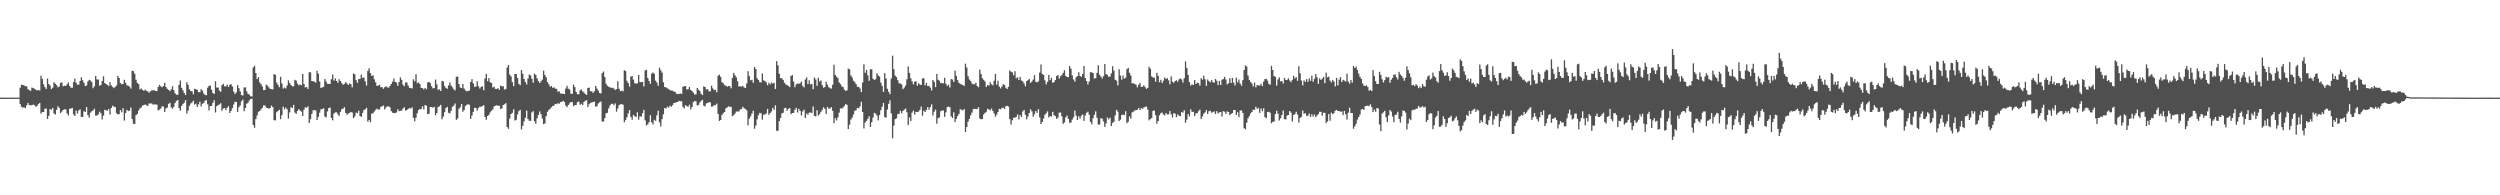 <svg xmlns="http://www.w3.org/2000/svg" width="1920" height="150"><path fill="#4f4f4f" d="M0 74.963h1v1H0zM1 74.968h1v1H1zM2 74.975h1v1H2zM3 74.991h1v1H3zM4 74.993h1v1H4zM5 74.993h1v1H5zM6 75h1v1H6zM7 74.991h1v1H7zM8 74.982h1v1H8zM9 74.966h1v1H9zM10 74.963h1v1H10zM11 74.95h1v1H11zM12 74.94h1v1H12zM13 74.954h1v1H13zM14 74.961h1v1H14zM15 67.403h1v12.545H15zM16 65.096h1v16.928H16zM17 65.163h1v17.514H17zM18 65.646h1v16.848H18zM19 66.273h1v16.835H19zM20 66.27h1v14.71H20zM21 68.438h1v10.634H21zM22 69.207h1v11.556H22zM23 69.83h1v10.968H23zM24 67.232h1v13.637H24zM25 67.685h1v12.639H25zM26 68.143h1v12.68H26zM27 68.889h1v13.09H27zM28 69.493h1v11.84H28zM29 69.058h1v10.909H29zM30 69.527h1v9.512H30zM31 58.173h1v29.048H31zM32 60.564h1v25.564H32zM33 64.707h1v21.312H33zM34 66.893h1v16.667H34zM35 68.285h1v15.04H35zM36 60.262h1v31.094H36zM37 64.49h1v24.505H37zM38 65.758h1v18.004H38zM39 68.427h1v15.896H39zM40 67.312h1v15.594H40zM41 63.132h1v24.051H41zM42 64.368h1v23.55H42zM43 65.401h1v18.913H43zM44 67.072h1v14.594H44zM45 66.396h1v16.409H45zM46 63.634h1v23.129H46zM47 63.265h1v22.428H47zM48 66.293h1v18.155H48zM49 65.81h1v18.169H49zM50 65.971h1v18.009H50zM51 64.831h1v22.213H51zM52 63.32h1v25.306H52zM53 66.007h1v17.565H53zM54 67.328h1v16.004H54zM55 67.429h1v15.486H55zM56 63.002h1v24.859H56zM57 60.352h1v28.721H57zM58 63.531h1v21.357H58zM59 65.076h1v22.168H59zM60 64.973h1v19.924H60zM61 62.139h1v21.831H61zM62 59.381h1v30.38H62zM63 61.583h1v28.343H63zM64 63.551h1v21.84H64zM65 66.058h1v19.931H65zM66 65.623h1v16.615H66zM67 62.579h1v25.8H67zM68 61.354h1v28.954H68zM69 61.913h1v24.598H69zM70 63.071h1v22.426H70zM71 67.712h1v17.052H71zM72 66.289h1v17.253H72zM73 58.385h1v30.437H73zM74 61.002h1v27.75H74zM75 61.109h1v26.821H75zM76 65.84h1v19.938H76zM77 65.305h1v21.666H77zM78 62.135h1v29.602H78zM79 58.575h1v30.247H79zM80 63.803h1v20.52H80zM81 64.52h1v20.206H81zM82 65.277h1v19.718H82zM83 66.145h1v17.645H83zM84 63.098h1v24.939H84zM85 65.568h1v17.372H85zM86 66.65h1v14.488H86zM87 67.669h1v14.257H87zM88 66.666h1v15.573H88zM89 65.685h1v21.318H89zM90 58.319h1v29.558H90zM91 59.859h1v27.771H91zM92 63.78h1v20.794H92zM93 64.703h1v21.568H93zM94 64.439h1v18.654H94zM95 61.221h1v31.403H95zM96 63.519h1v23.291H96zM97 65.469h1v18.858H97zM98 65.794h1v19.579H98zM99 66.486h1v18.432H99zM100 68.069h1v14.507H100zM101 54.279h1v37.237H101zM102 54.673h1v40.357H102zM103 56.655h1v38.659H103zM104 61.235h1v27.173H104zM105 63.769h1v23.797H105zM106 64.687h1v20.231H106zM107 68.69h1v14.543H107zM108 67.902h1v14.619H108zM109 69.061h1v11.971H109zM110 69.749h1v11.009H110zM111 68.795h1v11.433H111zM112 69.798h1v10.996H112zM113 70.155h1v11.229H113zM114 71.221h1v8.297H114zM115 70.168h1v9.288H115zM116 69.473h1v10.032H116zM117 69.39h1v10.911H117zM118 69.344h1v10.861H118zM119 69.884h1v10.33H119zM120 70.001h1v10.332H120zM121 66.815h1v18.032H121zM122 65.236h1v18.917H122zM123 66.291h1v17.137H123zM124 66.98h1v14.656H124zM125 66.058h1v15.823H125zM126 63.586h1v22.461H126zM127 66.808h1v16.5H127zM128 68.175h1v14.404H128zM129 69.01h1v10.776H129zM130 69.981h1v8.849H130zM131 68.619h1v13.914H131zM132 66.179h1v17.306H132zM133 69.205h1v12.845H133zM134 71.667h1v7.491H134zM135 72.643h1v4.937H135zM136 72.851h1v3.932H136zM137 65.202h1v17.842H137zM138 61.773h1v23.218H138zM139 67.438h1v13.957H139zM140 69.315h1v10.613H140zM141 71.432h1v7.402H141zM142 73.006h1v3.921H142zM143 63.119h1v24.113H143zM144 65.128h1v19.801H144zM145 68.555h1v12.719H145zM146 69.866h1v9.57H146zM147 70.079h1v8.659H147zM148 72.393h1v4.971H148zM149 68.266h1v12.081H149zM150 68.507h1v11.103H150zM151 69.058h1v13.076H151zM152 70.752h1v9.428H152zM153 70.834h1v7.279H153zM154 68.525h1v13.236H154zM155 69.509h1v10.215H155zM156 71.757h1v7.221H156zM157 72.917h1v4.45H157zM158 73.148h1v3.742H158zM159 67.351h1v12.758H159zM160 65.971h1v18.867H160zM161 65.657h1v15.841H161zM162 68.825h1v12.479H162zM163 71.425h1v7.581H163zM164 72.162h1v4.807H164zM165 62.45h1v23.916H165zM166 67.291h1v14.253H166zM167 67.177h1v13.635H167zM168 69.509h1v10.71H168zM169 70.452h1v8.853H169zM170 65.378h1v19.696H170zM171 64.311h1v19.046H171zM172 66.323h1v16.635H172zM173 66.376h1v18.263H173zM174 64.975h1v17.768H174zM175 66.751h1v14.772H175zM176 65.14h1v21.63H176zM177 64.668h1v20.472H177zM178 66.403h1v16.617H178zM179 70.287h1v10.007H179zM180 72.233h1v5.924H180zM181 70.889h1v7.51H181zM182 65.327h1v20.632H182zM183 67.754h1v14.571H183zM184 70.18h1v10.712H184zM185 73.004h1v4.77H185zM186 73.35h1v3.122H186zM187 67.165h1v18.274H187zM188 67.117h1v15.843H188zM189 70.203h1v9.487H189zM190 72.155h1v6.681H190zM191 72.679h1v4.459H191zM192 73.913h1v2.124H192zM193 74.066h1v1.753H193zM194 51.89h1v44.095H194zM195 50.555h1v47.61H195zM196 56.133h1v35.374H196zM197 60.789h1v27.876H197zM198 59.164h1v26.674H198zM199 63.268h1v21.975H199zM200 64.648h1v19.322H200zM201 66.383h1v16.457H201zM202 69.223h1v11.701H202zM203 69.09h1v11.886H203zM204 64.977h1v17.677H204zM205 65.854h1v17.091H205zM206 67.131h1v16.425H206zM207 68.216h1v14.651H207zM208 68.454h1v12.63H208zM209 68.635h1v13.584H209zM210 56.815h1v35.493H210zM211 57.532h1v34.921H211zM212 63.359h1v22.85H212zM213 65.115h1v20.144H213zM214 66.989h1v17.269H214zM215 58.965h1v32.57H215zM216 64.053h1v24.36H216zM217 68.033h1v13.866H217zM218 67.248h1v16.759H218zM219 67.95h1v14.694H219zM220 65.666h1v18.32H220zM221 61.764h1v29.297H221zM222 63.796h1v22.486H222zM223 65.346h1v16.992H223zM224 66.296h1v16.688H224zM225 66.286h1v14.305H225zM226 61.272h1v25.225H226zM227 61.903h1v25.502H227zM228 64.206h1v21.046H228zM229 65.552h1v18.222H229zM230 64.906h1v19.963H230zM231 65.474h1v20.293H231zM232 56.77h1v32.383H232zM233 64.497h1v19.762H233zM234 67.193h1v15.154H234zM235 66.82h1v15.953H235zM236 68.31h1v13.41H236zM237 55.463h1v39H237zM238 55.561h1v36.038H238zM239 62.322h1v25.187H239zM240 62.322h1v22.479H240zM241 62.801h1v21.68H241zM242 63.421h1v21.485H242zM243 54.327h1v37.837H243zM244 56.573h1v33.172H244zM245 62.608h1v23.955H245zM246 67.616h1v16.345H246zM247 67.056h1v16.722H247zM248 66.657h1v16.493H248zM249 60.633h1v28.89H249zM250 62.567h1v27.54H250zM251 64.291h1v21.325H251zM252 64.435h1v18.576H252zM253 64.474h1v18.086H253zM254 60.8h1v29.792H254zM255 57.255h1v35.143H255zM256 61.915h1v25.315H256zM257 60.159h1v26.152H257zM258 62.169h1v24.102H258zM259 63.556h1v24.271H259zM260 60.885h1v28.173H260zM261 62.206h1v23.685H261zM262 63.869h1v19.956H262zM263 65.126h1v18.309H263zM264 64.41h1v17.938H264zM265 62.965h1v23.738H265zM266 64.105h1v24.06H266zM267 65.211h1v21.98H267zM268 63.977h1v22.689H268zM269 64.595h1v21.428H269zM270 67.065h1v19.382H270zM271 56.422h1v34.28H271zM272 57.104h1v32.348H272zM273 61.466h1v25.029H273zM274 63.606h1v23.358H274zM275 60.752h1v24.239H275zM276 60.532h1v28.654H276zM277 57.314h1v32.426H277zM278 59.846h1v26.862H278zM279 59.496h1v25.022H279zM280 62.476h1v21.506H280zM281 65.666h1v17.173H281zM282 54.513h1v38.853H282zM283 52.441h1v39.645H283zM284 56.136h1v37.736H284zM285 58.312h1v28.949H285zM286 57.747h1v29.313H286zM287 60.917h1v24.754H287zM288 63.219h1v21.085H288zM289 65.971h1v17.446H289zM290 65.666h1v18.524H290zM291 65.137h1v18.908H291zM292 67.026h1v15.024H292zM293 66.9h1v14.71H293zM294 68.204h1v12.843H294zM295 66.982h1v17.139H295zM296 66.275h1v16.271H296zM297 67.145h1v14.495H297zM298 67.273h1v14.484H298zM299 66.069h1v16.338H299zM300 64.46h1v20.918H300zM301 62.684h1v23.866H301zM302 60.242h1v26.761H302zM303 62.94h1v23.813H303zM304 63.389h1v22.969H304zM305 65.822h1v18.073H305zM306 63.016h1v22.369H306zM307 59.42h1v25.635H307zM308 61.292h1v23.683H308zM309 65.002h1v18.327H309zM310 66.225h1v16.189H310zM311 63.309h1v21.691H311zM312 63.329h1v21.188H312zM313 65.765h1v17.963H313zM314 67.445h1v15.473H314zM315 67.664h1v15.754H315zM316 67.946h1v14.482H316zM317 60.894h1v29.561H317zM318 62.439h1v30.769H318zM319 56.976h1v33.486H319zM320 63.89h1v23.058H320zM321 63.334h1v21.174H321zM322 64.609h1v19.128H322zM323 67.525h1v16.253H323zM324 67.685h1v13.989H324zM325 68.637h1v15.434H325zM326 67.516h1v13.111H326zM327 68.534h1v12.671H327zM328 63.341h1v24.303H328zM329 62.89h1v24.385H329zM330 63.844h1v18.322H330zM331 66.202h1v15.953H331zM332 67.877h1v14.887H332zM333 67.655h1v14.344H333zM334 61.132h1v27.386H334zM335 64.744h1v22.09H335zM336 69.054h1v13.138H336zM337 68.513h1v13.175H337zM338 69.898h1v10.65H338zM339 62.139h1v29.499H339zM340 62.551h1v26.974H340zM341 66.167h1v19.984H341zM342 67.463h1v15.578H342zM343 68.223h1v13.845H343zM344 65.636h1v20.971H344zM345 63.265h1v23.893H345zM346 65.707h1v19.398H346zM347 67.065h1v14.935H347zM348 68.626h1v12.502H348zM349 69.424h1v10.082H349zM350 58.992h1v33.063H350zM351 58.802h1v32.154H351zM352 64.52h1v19.029H352zM353 67.156h1v15.228H353zM354 67.623h1v12.323H354zM355 64.467h1v21.392H355zM356 68.04h1v16.441H356zM357 69.363h1v12.007H357zM358 70.155h1v10.343H358zM359 69.91h1v10.103H359zM360 69.459h1v11.023H360zM361 62.986h1v28.361H361zM362 60.777h1v27.977H362zM363 63.986h1v21.918H363zM364 66.781h1v16.068H364zM365 66.428h1v16.477H365zM366 62.421h1v22.614H366zM367 66.261h1v16.647H367zM368 68.003h1v13.866H368zM369 66.698h1v15.308H369zM370 66.323h1v15.136H370zM371 69.248h1v11.49H371zM372 60.269h1v29.483H372zM373 56.735h1v35.239H373zM374 62.338h1v26.75H374zM375 59.962h1v28.281H375zM376 63.178h1v23.152H376zM377 63.732h1v21.291H377zM378 67.152h1v16.933H378zM379 66.602h1v15.102H379zM380 68.232h1v13.035H380zM381 68.362h1v12.467H381zM382 67.708h1v13.529H382zM383 68.976h1v12.245H383zM384 65.696h1v17.961H384zM385 66.376h1v16.899H385zM386 66.216h1v14.424H386zM387 68.845h1v11.279H387zM388 68.42h1v10.774H388zM389 51.81h1v45.702H389zM390 49.88h1v49.025H390zM391 57.243h1v33.809H391zM392 58.688h1v28.888H392zM393 63.128h1v23.552H393zM394 66.151h1v17.798H394zM395 56.744h1v35.802H395zM396 56.889h1v35.122H396zM397 59.94h1v27.915H397zM398 64.384h1v21.005H398zM399 65.419h1v18.915H399zM400 53.84h1v45.583H400zM401 56.696h1v39.952H401zM402 60.661h1v32.591H402zM403 63.025h1v27.45H403zM404 64.886h1v20.064H404zM405 60.287h1v31.14H405zM406 57.253h1v35.509H406zM407 57.848h1v34.983H407zM408 60.466h1v25.825H408zM409 63.556h1v21.843H409zM410 56.543h1v36.596H410zM411 57.55h1v37.487H411zM412 60.168h1v30.71H412zM413 62.267h1v25.99H413zM414 63.721h1v21.904H414zM415 62.455h1v25.136H415zM416 61.16h1v29.828H416zM417 54.213h1v41.124H417zM418 57.486h1v37.313H418zM419 59.349h1v29.842H419zM420 63.094h1v22.822H420zM421 64.659h1v19.792H421zM422 66.618h1v16.867H422zM423 66.021h1v16.388H423zM424 67.417h1v14.06H424zM425 67.115h1v13.905H425zM426 68.04h1v11.749H426zM427 68.266h1v11.762H427zM428 70.434h1v8.753H428zM429 70.052h1v9.675H429zM430 71.782h1v6.633H430zM431 71.896h1v6.287H431zM432 72.006h1v5.413H432zM433 72.226h1v6.088H433zM434 67.969h1v13.127H434zM435 65.913h1v16.379H435zM436 68.166h1v12.433H436zM437 68.777h1v10.538H437zM438 72.031h1v6.315H438zM439 72.052h1v6.411H439zM440 64.991h1v16.603H440zM441 66.911h1v13.726H441zM442 70.672h1v9.968H442zM443 72.356h1v6.125H443zM444 72.414h1v5.635H444zM445 69.386h1v11.025H445zM446 68.768h1v10.897H446zM447 70.203h1v10.455H447zM448 71.006h1v7.338H448zM449 72.169h1v5.246H449zM450 72.963h1v4.012H450zM451 67.591h1v14.628H451zM452 67.202h1v12.882H452zM453 70.143h1v8.956H453zM454 70.026h1v8.624H454zM455 71.347h1v7.024H455zM456 70.047h1v7.986H456zM457 65.927h1v15.937H457zM458 68.063h1v13.614H458zM459 69.498h1v9.975H459zM460 71.423h1v7.093H460zM461 71.791h1v6.191H461zM462 56.145h1v37.18H462zM463 54.939h1v38.466H463zM464 59.104h1v31.749H464zM465 64.256h1v22.797H465zM466 65.868h1v20.748H466zM467 66.63h1v16.635H467zM468 67.088h1v13.939H468zM469 67.536h1v12.243H469zM470 67.367h1v12.284H470zM471 67.999h1v12.863H471zM472 69.118h1v10.272H472zM473 68.463h1v17.29H473zM474 62.428h1v20.927H474zM475 68.138h1v12.557H475zM476 70.008h1v10.105H476zM477 69.596h1v10.32H477zM478 70.152h1v10.293H478zM479 53.92h1v40.053H479zM480 54.565h1v37.716H480zM481 62.07h1v28.038H481zM482 63.78h1v23.259H482zM483 66.586h1v17.938H483zM484 58.884h1v30.861H484zM485 58.385h1v33.58H485zM486 61.198h1v26.995H486zM487 63.858h1v25.434H487zM488 64.341h1v25.523H488zM489 63.986h1v22.252H489zM490 57.525h1v34.388H490zM491 63.08h1v26.196H491zM492 63.075h1v26.599H492zM493 62.945h1v23.971H493zM494 66.383h1v17.933H494zM495 54.044h1v38.444H495zM496 53.586h1v42.731H496zM497 59.809h1v35.711H497zM498 62.219h1v31.696H498zM499 64.343h1v24.118H499zM500 56.509h1v37.455H500zM501 55.643h1v39.934H501zM502 56.623h1v35.363H502zM503 61.878h1v30.952H503zM504 63.352h1v25.223H504zM505 65.804h1v19.245H505zM506 52.018h1v41.966H506zM507 53.957h1v43.218H507zM508 55.799h1v35.697H508zM509 63.181h1v24.578H509zM510 66.829h1v16.13H510zM511 67.115h1v16.397H511zM512 67.776h1v14.177H512zM513 68.422h1v14.237H513zM514 69.207h1v11.966H514zM515 69.47h1v12.591H515zM516 69.589h1v11.195H516zM517 70.324h1v8.791H517zM518 70.509h1v8.446H518zM519 71.906h1v6.585H519zM520 72.283h1v5.999H520zM521 72.079h1v5.354H521zM522 71.786h1v5.967H522zM523 72.093h1v5.628H523zM524 66.618h1v15.344H524zM525 66.277h1v16.988H525zM526 66.08h1v14.667H526zM527 68.701h1v12.866H527zM528 68.536h1v13.445H528zM529 66.831h1v13.58H529zM530 69.058h1v14.969H530zM531 69.894h1v12.321H531zM532 71.132h1v7.377H532zM533 72.622h1v4.873H533zM534 72.372h1v5.505H534zM535 67.511h1v13.477H535zM536 68.811h1v11.84H536zM537 69.896h1v8.826H537zM538 72.093h1v5.402H538zM539 73.016h1v3.644H539zM540 66.293h1v14.887H540zM541 66.801h1v14.905H541zM542 68.658h1v10.769H542zM543 68.481h1v10.691H543zM544 70.074h1v8.336H544zM545 70.214h1v8.409H545zM546 65.813h1v16.086H546zM547 67.875h1v13.816H547zM548 69.216h1v11.586H548zM549 68.891h1v11.852H549zM550 70.88h1v8.695H550zM551 58.214h1v29.224H551zM552 57.323h1v35.557H552zM553 59.045h1v33.108H553zM554 63.142h1v25.052H554zM555 64.046h1v22.889H555zM556 65.334h1v20.698H556zM557 65.877h1v17.297H557zM558 66.637h1v15.921H558zM559 66.069h1v15.555H559zM560 66.17h1v15.875H560zM561 67.845h1v14.241H561zM562 59.784h1v29.483H562zM563 55.955h1v32.451H563zM564 57.843h1v29.38H564zM565 59.397h1v26.246H565zM566 62.338h1v23.264H566zM567 66.408h1v19.236H567zM568 66.305h1v17.739H568zM569 66.495h1v17.164H569zM570 65.948h1v16.095H570zM571 67.115h1v16.011H571zM572 67.635h1v16.12H572zM573 64.094h1v20.664H573zM574 54.671h1v41.609H574zM575 58.521h1v32.591H575zM576 61.658h1v27.75H576zM577 61.242h1v25.965H577zM578 63.551h1v21.488H578zM579 51.398h1v47.455H579zM580 53.027h1v43.431H580zM581 60.081h1v31.543H581zM582 61.37h1v27.164H582zM583 63.167h1v23.509H583zM584 63.279h1v23.77H584zM585 56.394h1v35.518H585zM586 61.649h1v26.406H586zM587 62.263h1v25.752H587zM588 63.293h1v23.832H588zM589 65.469h1v18.201H589zM590 63.528h1v24.621H590zM591 64.835h1v22.019H591zM592 63.375h1v22.238H592zM593 64.211h1v18.617H593zM594 63.611h1v20.806H594zM595 68.362h1v12.527H595zM596 46.955h1v53.484H596zM597 50.194h1v50.195H597zM598 56.568h1v36.397H598zM599 60.017h1v30.568H599zM600 60.123h1v26.97H600zM601 61.4h1v25.198H601zM602 63.583h1v19.519H602zM603 64.842h1v17.915H603zM604 65.398h1v19.659H604zM605 65.893h1v17.748H605zM606 66.902h1v16.091H606zM607 58.34h1v29.263H607zM608 57.642h1v29.148H608zM609 62.585h1v24.161H609zM610 66.989h1v17.304H610zM611 64.84h1v17.965H611zM612 64.158h1v22.225H612zM613 64.364h1v19.265H613zM614 63.975h1v21.179H614zM615 62.695h1v26.049H615zM616 65.968h1v19.648H616zM617 67.101h1v17.102H617zM618 61.04h1v29.579H618zM619 59.45h1v27.732H619zM620 64.558h1v23.534H620zM621 61.697h1v24.827H621zM622 64.84h1v21.511H622zM623 64.428h1v22.417H623zM624 68.53h1v13.214H624zM625 59.48h1v29.512H625zM626 61.054h1v28.341H626zM627 65.893h1v18.691H627zM628 59.626h1v29.082H628zM629 62.542h1v25.056H629zM630 61.775h1v24.074H630zM631 65.387h1v19.011H631zM632 67.369h1v15.061H632zM633 66.879h1v16.633H633zM634 62.805h1v24.669H634zM635 65.032h1v17.123H635zM636 66.946h1v16.491H636zM637 67.74h1v15.491H637zM638 68.042h1v14.301H638zM639 65.096h1v20.032H639zM640 49.713h1v44.98H640zM641 57.491h1v33.266H641zM642 58.775h1v33.758H642zM643 60.004h1v30.14H643zM644 63.338h1v23.188H644zM645 64.533h1v18.714H645zM646 66.234h1v17.111H646zM647 66.863h1v15.756H647zM648 68.802h1v12.559H648zM649 69.83h1v10.076H649zM650 69.392h1v11.131H650zM651 52.7h1v46.409H651zM652 53.24h1v42.564H652zM653 57.996h1v33.85H653zM654 59.475h1v30.854H654zM655 62.018h1v25.905H655zM656 63.1h1v21.948H656zM657 64.632h1v20.073H657zM658 66.625h1v16.249H658zM659 66.838h1v16.413H659zM660 67.923h1v13.777H660zM661 70.695h1v7.434H661zM662 63.366h1v22.662H662zM663 49.404h1v49.27H663zM664 55.927h1v38.157H664zM665 53.709h1v39.048H665zM666 57.916h1v33.344H666zM667 62.068h1v27.233H667zM668 53.133h1v44.404H668zM669 53.236h1v40.68H669zM670 60.448h1v29.943H670zM671 61.336h1v25.36H671zM672 60.851h1v26.404H672zM673 56.305h1v32.497H673zM674 57.932h1v34.498H674zM675 58.761h1v29.565H675zM676 63.382h1v21.261H676zM677 65.952h1v15.946H677zM678 70.564h1v8.473H678zM679 56.106h1v33.818H679zM680 60.271h1v30.114H680zM681 68.223h1v15.917H681zM682 70.502h1v9.277H682zM683 72.315h1v4.738H683zM684 60.31h1v26.8H684zM685 42.764h1v63.49H685zM686 53.144h1v43.376H686zM687 58.042h1v33.433H687zM688 59.2h1v31.726H688zM689 61.546h1v26.171H689zM690 63.929h1v23.474H690zM691 64.114h1v20.918H691zM692 64.817h1v22.147H692zM693 68.449h1v16.722H693zM694 67.284h1v16.94H694zM695 65.678h1v17.697H695zM696 60.853h1v25.388H696zM697 50.979h1v45.132H697zM698 55.982h1v34.175H698zM699 60.084h1v32.868H699zM700 62.469h1v23.951H700zM701 64.742h1v20.247H701zM702 62.844h1v25.18H702zM703 62.359h1v23.575H703zM704 65.817h1v20.167H704zM705 63.961h1v21.753H705zM706 64.925h1v19.524H706zM707 65.282h1v16.567H707zM708 60.228h1v28.67H708zM709 60.107h1v24.919H709zM710 65.598h1v20.396H710zM711 63.707h1v20.728H711zM712 66.032h1v16.235H712zM713 65.971h1v18.231H713zM714 67.287h1v14.946H714zM715 69.498h1v10.618H715zM716 61.452h1v27.226H716zM717 62.835h1v22.98H717zM718 66.893h1v17.258H718zM719 56.795h1v38.176H719zM720 61.219h1v29.579H720zM721 62.018h1v28.194H721zM722 63.869h1v21.529H722zM723 63.808h1v21.087H723zM724 64.016h1v20.799H724zM725 59.754h1v29.979H725zM726 64.364h1v21.897H726zM727 65.991h1v16.253H727zM728 65.083h1v16.72H728zM729 67.207h1v15.232H729zM730 60.72h1v28.686H730zM731 61.068h1v29.556H731zM732 62.906h1v23.369H732zM733 54.245h1v39.524H733zM734 58.269h1v33.01H734zM735 61.528h1v27.636H735zM736 63.595h1v23.884H736zM737 64.41h1v19.476H737zM738 64.886h1v19.451H738zM739 65.305h1v19.579H739zM740 65.987h1v17.78H740zM741 48.891h1v52.467H741zM742 51.833h1v45.718H742zM743 58.596h1v34.818H743zM744 61.075h1v30.22H744zM745 62.164h1v26.397H745zM746 64.057h1v22.474H746zM747 64.774h1v19.027H747zM748 64.68h1v18.888H748zM749 63.524h1v20.265H749zM750 66.069h1v17.592H750zM751 67.028h1v15.351H751zM752 53.494h1v37.56H752zM753 56.877h1v34.759H753zM754 60.084h1v31.314H754zM755 61.292h1v26.679H755zM756 62.606h1v24.088H756zM757 66.772h1v19.023H757zM758 65.222h1v18.338H758zM759 65.817h1v18.24H759zM760 63.183h1v21.577H760zM761 64.728h1v18.663H761zM762 65.554h1v19.62H762zM763 61.972h1v25.171H763zM764 56.767h1v32.902H764zM765 64.954h1v23.065H765zM766 62.016h1v23.939H766zM767 66.547h1v17.002H767zM768 67.902h1v16.132H768zM769 66.405h1v16.489H769zM770 64.634h1v18.043H770zM771 65.268h1v18.469H771zM772 67.397h1v14.211H772zM773 68.392h1v12.87H773zM774 66.648h1v15.221H774zM775 54.174h1v37.253H775zM776 55.025h1v40.682H776zM777 55.621h1v36.752H777zM778 57.834h1v32.563H778zM779 54.668h1v35.761H779zM780 60.164h1v29.593H780zM781 59.415h1v28.51H781zM782 61.418h1v30.295H782zM783 59.109h1v29.286H783zM784 61.864h1v27.974H784zM785 62.444h1v23.234H785zM786 64.032h1v20.41H786zM787 66.252h1v21.932H787zM788 62.299h1v29.352H788zM789 61.517h1v27.919H789zM790 60.693h1v26.095H790zM791 63.684h1v20.279H791zM792 62.501h1v23.078H792zM793 61.116h1v28.531H793zM794 57.687h1v30.075H794zM795 62.791h1v22.451H795zM796 63.254h1v23.449H796zM797 62.526h1v21.316H797zM798 55.703h1v34.411H798zM799 49.503h1v45.761H799zM800 56.792h1v36.798H800zM801 57.587h1v33.52H801zM802 61.707h1v26.443H802zM803 64.762h1v22.174H803zM804 62.899h1v22.65H804zM805 57.534h1v32.756H805zM806 61.521h1v27.569H806zM807 59.805h1v29.821H807zM808 63.599h1v22.305H808zM809 63.032h1v25.386H809zM810 61.469h1v27.75H810zM811 58.411h1v32.836H811zM812 57.552h1v32.84H812zM813 60.322h1v26.244H813zM814 58.518h1v27.839H814zM815 57.628h1v31.712H815zM816 55.975h1v39.13H816zM817 53.947h1v40.117H817zM818 58.25h1v31.861H818zM819 59.145h1v29.558H819zM820 59.287h1v31.994H820zM821 50.787h1v43.518H821zM822 52.714h1v41.396H822zM823 57.864h1v33.951H823zM824 61.031h1v29.066H824zM825 62.67h1v22.289H825zM826 59.358h1v29.469H826zM827 58.399h1v33.772H827zM828 55.511h1v33.774H828zM829 58.39h1v32.646H829zM830 58.985h1v29.918H830zM831 56.891h1v30.97H831zM832 50.661h1v42.183H832zM833 59.942h1v28.775H833zM834 62.189h1v24.463H834zM835 64.808h1v21.016H835zM836 62.643h1v25.397H836zM837 55.383h1v38.192H837zM838 55.591h1v39.879H838zM839 56.113h1v34.688H839zM840 60.317h1v27.83H840zM841 60.029h1v25.475H841zM842 55.939h1v34.477H842zM843 50.063h1v45.631H843zM844 57.388h1v38.231H844zM845 58.781h1v31.982H845zM846 60.249h1v31.005H846zM847 58.445h1v34.772H847zM848 49.155h1v48.281H848zM849 56.815h1v38.052H849zM850 57.642h1v32.609H850zM851 58.857h1v32.808H851zM852 58.848h1v31.556H852zM853 56.394h1v40.375H853zM854 50.819h1v43.582H854zM855 54.206h1v39.242H855zM856 61.219h1v27.398H856zM857 61.947h1v22.385H857zM858 65.524h1v20.231H858zM859 53.215h1v39.764H859zM860 58.019h1v33.976H860zM861 61.189h1v27.196H861zM862 57.98h1v30.016H862zM863 60.432h1v27.974H863zM864 59.658h1v25.786H864zM865 53.098h1v41.447H865zM866 52.082h1v41.396H866zM867 55.909h1v33.49H867zM868 58.031h1v33.156H868zM869 64.046h1v22.266H869zM870 63.899h1v21.815H870zM871 64.584h1v20.245H871zM872 64.982h1v19.508H872zM873 67.053h1v17.317H873zM874 65.131h1v17.771H874zM875 63.78h1v20.712H875zM876 66.703h1v16.235H876zM877 66.618h1v16.999H877zM878 65.508h1v17.068H878zM879 66.987h1v15.09H879zM880 68.243h1v13.559H880zM881 67.486h1v16.686H881zM882 51.26h1v41.153H882zM883 52.794h1v38.615H883zM884 58.653h1v32.01H884zM885 59.539h1v25.635H885zM886 59.642h1v25.232H886zM887 62.714h1v25.777H887zM888 55.923h1v39.059H888zM889 58.271h1v34.662H889zM890 63.123h1v25.464H890zM891 61.217h1v25.761H891zM892 63.808h1v22.609H892zM893 61.933h1v25.997H893zM894 59.514h1v29.135H894zM895 60.615h1v26.23H895zM896 60.015h1v27.915H896zM897 61.72h1v26.127H897zM898 64.776h1v20.419H898zM899 58.674h1v29.096H899zM900 62.707h1v27.542H900zM901 63.615h1v23.275H901zM902 62.26h1v25.045H902zM903 61.631h1v28.4H903zM904 62.83h1v25.008H904zM905 60.921h1v28.073H905zM906 60.207h1v28.945H906zM907 61.018h1v25.116H907zM908 63.423h1v23.037H908zM909 60.033h1v24.589H909zM910 47.221h1v47.022H910zM911 52.139h1v39.773H911zM912 57.502h1v30.08H912zM913 63.052h1v26.338H913zM914 65.671h1v18.341H914zM915 64.737h1v21.211H915zM916 65.298h1v20.536H916zM917 61.478h1v27.656H917zM918 64.499h1v22.614H918zM919 63.393h1v23.543H919zM920 63.92h1v21.472H920zM921 65.717h1v18.457H921zM922 60.065h1v31.357H922zM923 61.187h1v28.27H923zM924 58.099h1v29.206H924zM925 60.86h1v25.473H925zM926 65.945h1v18.537H926zM927 61.091h1v26.489H927zM928 62.286h1v23.147H928zM929 63.306h1v21.717H929zM930 61.455h1v25.061H930zM931 63.142h1v23.044H931zM932 63.51h1v22.026H932zM933 60.615h1v27.011H933zM934 62.022h1v23.365H934zM935 65.346h1v21.783H935zM936 62.119h1v24.152H936zM937 65.302h1v20.783H937zM938 61.26h1v28.233H938zM939 60.72h1v24.665H939zM940 59.033h1v26.704H940zM941 61.068h1v26.484H941zM942 64.787h1v20.762H942zM943 63.97h1v22.033H943zM944 60.084h1v28.421H944zM945 63.689h1v23.754H945zM946 59.816h1v27.07H946zM947 63.453h1v21.014H947zM948 65.614h1v18.83H948zM949 59.628h1v28.682H949zM950 63.251h1v22.946H950zM951 61.066h1v28.924H951zM952 64.229h1v20.627H952zM953 65.863h1v18.993H953zM954 61.555h1v25.17H954zM955 53.826h1v44.624H955zM956 50.249h1v49.025H956zM957 51.089h1v43.154H957zM958 58.028h1v32.87H958zM959 61.359h1v27.83H959zM960 62.936h1v24.209H960zM961 64.183h1v21.781H961zM962 66.392h1v17.835H962zM963 63.457h1v20.897H963zM964 67.074h1v14.891H964zM965 65.311h1v18.322H965zM966 65.65h1v17.127H966zM967 65.719h1v20.977H967zM968 64.295h1v18.995H968zM969 66.167h1v19.22H969zM970 62.617h1v20.581H970zM971 60.736h1v29.187H971zM972 60.507h1v30.261H972zM973 61.901h1v24.134H973zM974 64.378h1v21.442H974zM975 65.051h1v21.511H975zM976 50.526h1v44.131H976zM977 53.746h1v39.856H977zM978 58.427h1v34.896H978zM979 58.99h1v28.64H979zM980 65.73h1v19.332H980zM981 61.043h1v26.205H981zM982 59.445h1v33.108H982zM983 62.537h1v28.338H983zM984 62.194h1v26.203H984zM985 64.053h1v20.906H985zM986 59.926h1v31.524H986zM987 61.489h1v30.304H987zM988 61.349h1v27.448H988zM989 60.136h1v28.208H989zM990 61.837h1v23.429H990zM991 63.098h1v23.355H991zM992 61.395h1v31.856H992zM993 58.246h1v30.119H993zM994 60.253h1v27.398H994zM995 59.203h1v26.665H995zM996 62.07h1v25.946H996zM997 50.915h1v43.179H997zM998 56.323h1v34.296H998zM999 61.862h1v27.846H999zM1000 65.591h1v19.323H1000zM1001 61.727h1v25.679H1001zM1002 62.856h1v24.06H1002zM1003 60.793h1v28.178H1003zM1004 62.878h1v26.045H1004zM1005 60.178h1v27.018H1005zM1006 62.066h1v27.748H1006zM1007 58.17h1v29.524H1007zM1008 62.805h1v26.782H1008zM1009 60.468h1v27.487H1009zM1010 56.889h1v33.058H1010zM1011 59.363h1v29.439H1011zM1012 64.419h1v23.246H1012zM1013 60.155h1v25.647H1013zM1014 61.416h1v24.495H1014zM1015 60.358h1v28.576H1015zM1016 58.978h1v27.578H1016zM1017 63.776h1v22.886H1017zM1018 55.765h1v38.782H1018zM1019 59.383h1v33.887H1019zM1020 58.85h1v28.734H1020zM1021 61.97h1v30.776H1021zM1022 63.263h1v23.278H1022zM1023 61.473h1v26.237H1023zM1024 62.634h1v24.276H1024zM1025 66.332h1v18.73H1025zM1026 59.8h1v24.607H1026zM1027 65.586h1v19.707H1027zM1028 61.109h1v24.211H1028zM1029 59.239h1v26.587H1029zM1030 63.013h1v22.609H1030zM1031 61.32h1v27.036H1031zM1032 61.951h1v23.262H1032zM1033 62.604h1v25.141H1033zM1034 56.605h1v35.193H1034zM1035 62.677h1v23.928H1035zM1036 64.275h1v18.453H1036zM1037 61.452h1v25.338H1037zM1038 63.421h1v23.436H1038zM1039 50.704h1v48.185H1039zM1040 52.199h1v44.841H1040zM1041 51.157h1v43.914H1041zM1042 53.645h1v38.208H1042zM1043 56.58h1v33.39H1043zM1044 59.049h1v28.961H1044zM1045 60.569h1v23.568H1045zM1046 64.059h1v19.606H1046zM1047 65.742h1v18.663H1047zM1048 66.078h1v15.427H1048zM1049 65.485h1v15.862H1049zM1050 66.882h1v14.157H1050zM1051 69.688h1v11.863H1051zM1052 69.024h1v11.039H1052zM1053 69.969h1v12.3H1053zM1054 53.865h1v32.277H1054zM1055 58.331h1v25.795H1055zM1056 62.341h1v23.452H1056zM1057 64.533h1v18.398H1057zM1058 64.529h1v18.901H1058zM1059 55.099h1v40.504H1059zM1060 57.513h1v43.207H1060zM1061 60.908h1v26.354H1061zM1062 63.338h1v22.943H1062zM1063 61.549h1v23.614H1063zM1064 58.928h1v31.151H1064zM1065 59.669h1v34.134H1065zM1066 59.205h1v29.403H1066zM1067 63.56h1v20.966H1067zM1068 61.226h1v24.449H1068zM1069 59.8h1v29.691H1069zM1070 57.507h1v36.358H1070zM1071 57.083h1v31.238H1071zM1072 59.386h1v28.469H1072zM1073 61.054h1v24.749H1073zM1074 55.149h1v36.207H1074zM1075 57.248h1v36.922H1075zM1076 58.319h1v31.025H1076zM1077 59.802h1v25.161H1077zM1078 61.981h1v23.175H1078zM1079 59.713h1v26.809H1079zM1080 50.883h1v48.558H1080zM1081 53.826h1v41.028H1081zM1082 56.275h1v34.875H1082zM1083 59.363h1v32.939H1083zM1084 65.533h1v19.24H1084zM1085 65.126h1v19.094H1085zM1086 66.129h1v18.238H1086zM1087 64.616h1v18.901H1087zM1088 65.703h1v17.693H1088zM1089 67.754h1v13.603H1089zM1090 66.444h1v16.173H1090zM1091 67.648h1v14.784H1091zM1092 64.437h1v17.056H1092zM1093 66.177h1v16.482H1093zM1094 66.634h1v15.36H1094zM1095 61.258h1v32.559H1095zM1096 58.74h1v33.415H1096zM1097 57.859h1v30.018H1097zM1098 61.079h1v25.722H1098zM1099 60.217h1v26.995H1099zM1100 55.705h1v43.518H1100zM1101 58.468h1v37.805H1101zM1102 59.498h1v30.813H1102zM1103 62.334h1v26.674H1103zM1104 63.547h1v21.664H1104zM1105 54.586h1v42.797H1105zM1106 49.189h1v48.036H1106zM1107 53.961h1v41.934H1107zM1108 55.831h1v33.504H1108zM1109 58.296h1v33.081H1109zM1110 57.882h1v39.49H1110zM1111 55.428h1v39.254H1111zM1112 58.395h1v32.252H1112zM1113 62h1v28.055H1113zM1114 59.917h1v28.952H1114zM1115 52.615h1v40.57H1115zM1116 54.014h1v38.588H1116zM1117 56.005h1v34.781H1117zM1118 59.033h1v30.403H1118zM1119 59.262h1v33.133H1119zM1120 60.054h1v36.663H1120zM1121 45.628h1v55.278H1121zM1122 46.767h1v53.143H1122zM1123 50.851h1v45.555H1123zM1124 54.824h1v38.917H1124zM1125 57.509h1v34.905H1125zM1126 61.462h1v26.814H1126zM1127 60.205h1v28.963H1127zM1128 62.734h1v22.479H1128zM1129 60.423h1v27.178H1129zM1130 64.082h1v21.085H1130zM1131 63.423h1v20.7H1131zM1132 64.794h1v18.762H1132zM1133 66.749h1v19.144H1133zM1134 63.783h1v20.428H1134zM1135 64.554h1v20.352H1135zM1136 49.574h1v45.003H1136zM1137 52.972h1v39.439H1137zM1138 57.426h1v36.45H1138zM1139 59.132h1v29.517H1139zM1140 59.077h1v28.558H1140zM1141 50.313h1v44.896H1141zM1142 49.374h1v46.674H1142zM1143 57.433h1v34.937H1143zM1144 61.688h1v27.613H1144zM1145 62.563h1v22.895H1145zM1146 50.874h1v45.031H1146zM1147 57.683h1v34.031H1147zM1148 59.903h1v29.107H1148zM1149 62.357h1v26.887H1149zM1150 65.325h1v22.081H1150zM1151 56.094h1v41.389H1151zM1152 55.984h1v36.99H1152zM1153 60.143h1v30.602H1153zM1154 61.594h1v26.331H1154zM1155 60.48h1v24.326H1155zM1156 59.724h1v29.785H1156zM1157 61.008h1v27.736H1157zM1158 58.905h1v30.52H1158zM1159 59.262h1v29.49H1159zM1160 62.114h1v22.701H1160zM1161 47.42h1v55.491H1161zM1162 47.644h1v55.207H1162zM1163 50.871h1v45.953H1163zM1164 50.603h1v43.616H1164zM1165 54.25h1v38.363H1165zM1166 56.822h1v33.092H1166zM1167 58.463h1v30.762H1167zM1168 59.406h1v28.796H1168zM1169 61.203h1v27.617H1169zM1170 61.143h1v24.797H1170zM1171 62.437h1v25.081H1171zM1172 63.478h1v22.813H1172zM1173 62.517h1v22.048H1173zM1174 62.013h1v21.213H1174zM1175 65.307h1v17.073H1175zM1176 53.549h1v38.526H1176zM1177 57.591h1v32.426H1177zM1178 61.661h1v25.116H1178zM1179 64.419h1v25.111H1179zM1180 64.014h1v27.537H1180zM1181 55.554h1v37.709H1181zM1182 56.873h1v33.223H1182zM1183 62.476h1v23.461H1183zM1184 63.439h1v24.919H1184zM1185 60.548h1v24.193H1185zM1186 54.975h1v41.868H1186zM1187 53.432h1v41.309H1187zM1188 53.945h1v37.111H1188zM1189 61.544h1v26.686H1189zM1190 61.166h1v26.418H1190zM1191 45.57h1v48.743H1191zM1192 52.773h1v38.476H1192zM1193 56.662h1v34.312H1193zM1194 60.674h1v29.529H1194zM1195 59.967h1v32.163H1195zM1196 51.187h1v47.514H1196zM1197 55.259h1v40.327H1197zM1198 58.324h1v34.706H1198zM1199 59.789h1v34.418H1199zM1200 59.74h1v34.337H1200zM1201 46.342h1v50.714H1201zM1202 52.034h1v44.912H1202zM1203 55.566h1v35.244H1203zM1204 58.292h1v28.872H1204zM1205 63.178h1v21.041H1205zM1206 62.27h1v25.892H1206zM1207 55.971h1v35.798H1207zM1208 58.807h1v32.179H1208zM1209 58.53h1v28.718H1209zM1210 61.949h1v25.221H1210zM1211 49.418h1v41.808H1211zM1212 48.942h1v50.382H1212zM1213 58.459h1v34.759H1213zM1214 59.461h1v31.08H1214zM1215 62.034h1v23.472H1215zM1216 60.626h1v30.451H1216zM1217 55.231h1v41.019H1217zM1218 57.82h1v32.763H1218zM1219 61.553h1v31.758H1219zM1220 61.304h1v26.358H1220zM1221 61.292h1v27.649H1221zM1222 56.387h1v44.118H1222zM1223 56.712h1v39.682H1223zM1224 54.515h1v42.019H1224zM1225 59.846h1v29.254H1225zM1226 61.567h1v25.681H1226zM1227 52.723h1v37.084H1227zM1228 55.218h1v34.717H1228zM1229 59.212h1v29.732H1229zM1230 61.315h1v26.336H1230zM1231 63.268h1v23.252H1231zM1232 51.645h1v42.048H1232zM1233 50.526h1v44.335H1233zM1234 56.815h1v32.959H1234zM1235 62.057h1v27.137H1235zM1236 63.24h1v20.437H1236zM1237 52.67h1v38.885H1237zM1238 55.106h1v38.068H1238zM1239 59.56h1v27.484H1239zM1240 63.467h1v23.41H1240zM1241 62.821h1v25.429H1241zM1242 48.644h1v48.945H1242zM1243 53.57h1v39.135H1243zM1244 55.573h1v37.539H1244zM1245 58.244h1v32.664H1245zM1246 59.175h1v31.048H1246zM1247 48.072h1v47.567H1247zM1248 51.787h1v42.744H1248zM1249 57.095h1v36.819H1249zM1250 58.559h1v33.561H1250zM1251 61.649h1v26.661H1251zM1252 49.381h1v44.875H1252zM1253 51.226h1v48.634H1253zM1254 51.839h1v44.967H1254zM1255 55.978h1v36.439H1255zM1256 59.894h1v34.534H1256zM1257 54.529h1v38.975H1257zM1258 51.029h1v40.877H1258zM1259 51.979h1v35.834H1259zM1260 58.974h1v30.579H1260zM1261 59.775h1v27.546H1261zM1262 53.739h1v41.22H1262zM1263 48.264h1v53.085H1263zM1264 51.146h1v44.365H1264zM1265 56.877h1v30.689H1265zM1266 61.885h1v23.999H1266zM1267 56.042h1v35.367H1267zM1268 52.039h1v46.329H1268zM1269 51.814h1v40.652H1269zM1270 54.046h1v36.644H1270zM1271 56.82h1v36.585H1271zM1272 54.025h1v38.775H1272zM1273 49.191h1v50.302H1273zM1274 51.482h1v47.716H1274zM1275 61.217h1v29.313H1275zM1276 62.048h1v22.818H1276zM1277 63.696h1v20.442H1277zM1278 51.242h1v49.071H1278zM1279 50.906h1v48.927H1279zM1280 57.632h1v35.631H1280zM1281 59.55h1v31.259H1281zM1282 60.915h1v24.191H1282zM1283 58.015h1v37.764H1283zM1284 37.663h1v69.821H1284zM1285 42.247h1v62.605H1285zM1286 53.101h1v46.116H1286zM1287 53.213h1v47.05H1287zM1288 56.362h1v32.483H1288zM1289 58.743h1v32.378H1289zM1290 62.684h1v25.228H1290zM1291 58.383h1v27.782H1291zM1292 60.084h1v25.219H1292zM1293 62.579h1v22.742H1293zM1294 62.97h1v23.484H1294zM1295 66.17h1v16.777H1295zM1296 66.447h1v15.081H1296zM1297 65.38h1v20.133H1297zM1298 65.62h1v20.348H1298zM1299 62.178h1v35.775H1299zM1300 48.617h1v53.198H1300zM1301 55.383h1v39.123H1301zM1302 56.824h1v34.319H1302zM1303 60.681h1v30.515H1303zM1304 61.313h1v31.73H1304zM1305 55.637h1v38.544H1305zM1306 58.887h1v32.788H1306zM1307 61.874h1v24.726H1307zM1308 62.576h1v22.962H1308zM1309 58.704h1v26.924H1309zM1310 56.223h1v40.634H1310zM1311 57.786h1v35.1H1311zM1312 60.711h1v31.575H1312zM1313 61.414h1v29.982H1313zM1314 61.931h1v24.91H1314zM1315 54.268h1v40.673H1315zM1316 57.179h1v32.747H1316zM1317 59.024h1v29.403H1317zM1318 60.111h1v26.569H1318zM1319 62.487h1v24.637H1319zM1320 55.078h1v39.675H1320zM1321 56.522h1v32.52H1321zM1322 64.531h1v19.998H1322zM1323 66.914h1v17.727H1323zM1324 67.085h1v15.66H1324zM1325 49.997h1v49.21H1325zM1326 51.169h1v44.459H1326zM1327 55.053h1v34.93H1327zM1328 58.239h1v31.204H1328zM1329 58.553h1v29.867H1329zM1330 53.229h1v46.306H1330zM1331 58.649h1v37.473H1331zM1332 59.372h1v32.211H1332zM1333 61.061h1v28.075H1333zM1334 62.311h1v22.506H1334zM1335 47.823h1v46.107H1335zM1336 54.634h1v41.346H1336zM1337 59.972h1v30.483H1337zM1338 60.656h1v28.139H1338zM1339 60.878h1v25.96H1339zM1340 54.092h1v48.629H1340zM1341 49.48h1v52.802H1341zM1342 54.286h1v44.859H1342zM1343 55.202h1v40.359H1343zM1344 58.543h1v34.672H1344zM1345 52.741h1v43.646H1345zM1346 48.958h1v48.741H1346zM1347 55.966h1v33.028H1347zM1348 62.723h1v25.054H1348zM1349 66.019h1v19.384H1349zM1350 58.607h1v34.257H1350zM1351 60.358h1v29.721H1351zM1352 63.409h1v21.728H1352zM1353 64.826h1v19H1353zM1354 62.807h1v23.106H1354zM1355 49.464h1v47.356H1355zM1356 49.338h1v47.947H1356zM1357 57.664h1v35.216H1357zM1358 61.393h1v30.206H1358zM1359 63.853h1v24.518H1359zM1360 58.287h1v43.191H1360zM1361 61.853h1v31.859H1361zM1362 58.298h1v32.774H1362zM1363 60.908h1v27.194H1363zM1364 57.257h1v31.289H1364zM1365 52.441h1v46.51H1365zM1366 40.617h1v63.898H1366zM1367 44.962h1v56.793H1367zM1368 46.859h1v51.961H1368zM1369 51.391h1v43.882H1369zM1370 56.756h1v36.789H1370zM1371 58.472h1v31.115H1371zM1372 59.164h1v29.76H1372zM1373 63.144h1v25.679H1373zM1374 64.503h1v21.872H1374zM1375 65.289h1v19.787H1375zM1376 64.233h1v21.378H1376zM1377 65.257h1v20.124H1377zM1378 65.607h1v19.712H1378zM1379 67.731h1v16.583H1379zM1380 65.911h1v17.604H1380zM1381 65.348h1v19.911H1381zM1382 63.034h1v24.857H1382zM1383 64.735h1v20.835H1383zM1384 63h1v21.062H1384zM1385 62.567h1v26.709H1385zM1386 62.624h1v25.811H1386zM1387 64.378h1v22.376H1387zM1388 66.529h1v18.409H1388zM1389 68.667h1v12.735H1389zM1390 67.291h1v16.178H1390zM1391 64.384h1v20.993H1391zM1392 66.238h1v17.118H1392zM1393 69.898h1v10.217H1393zM1394 70.024h1v9.094H1394zM1395 70.12h1v8.391H1395zM1396 60.679h1v29.938H1396zM1397 57.896h1v34.26H1397zM1398 60.397h1v27.878H1398zM1399 62.718h1v21.964H1399zM1400 65.025h1v19.783H1400zM1401 61.224h1v26.903H1401zM1402 65.009h1v20.858H1402zM1403 65.726h1v17.828H1403zM1404 67.582h1v12.692H1404zM1405 69.949h1v10.735H1405zM1406 56.028h1v29.874H1406zM1407 56.909h1v29.409H1407zM1408 64.941h1v19.38H1408zM1409 62.867h1v24.086H1409zM1410 65.137h1v18.851H1410zM1411 62.276h1v23.021H1411zM1412 68.143h1v14.813H1412zM1413 67.099h1v15.631H1413zM1414 68.962h1v11.607H1414zM1415 70.979h1v7.851H1415zM1416 66.399h1v18.309H1416zM1417 64.053h1v22.802H1417zM1418 62.677h1v24.376H1418zM1419 65.517h1v20.584H1419zM1420 66.101h1v18.123H1420zM1421 58.928h1v30.835H1421zM1422 59.5h1v32.879H1422zM1423 62.647h1v26.008H1423zM1424 60.715h1v27.299H1424zM1425 63.789h1v21.291H1425zM1426 62.444h1v24.953H1426zM1427 63.368h1v26.512H1427zM1428 67.314h1v15.436H1428zM1429 69.09h1v10.542H1429zM1430 71.235h1v7.015H1430zM1431 63.993h1v20.224H1431zM1432 64.011h1v21.522H1432zM1433 69.44h1v10.673H1433zM1434 71.262h1v7.675H1434zM1435 72.318h1v5.468H1435zM1436 63.354h1v22.737H1436zM1437 62.617h1v23.328H1437zM1438 65.323h1v19.059H1438zM1439 68.649h1v12.131H1439zM1440 68.42h1v13.765H1440zM1441 65.257h1v17.775H1441zM1442 64.03h1v21.877H1442zM1443 66.085h1v19.787H1443zM1444 67.037h1v15.72H1444zM1445 67.264h1v15.132H1445zM1446 64.071h1v21.353H1446zM1447 48.413h1v48.203H1447zM1448 52.064h1v45.85H1448zM1449 58.571h1v33.461H1449zM1450 59.827h1v31.092H1450zM1451 60.274h1v26.422H1451zM1452 62.872h1v22.82H1452zM1453 59.617h1v26.496H1453zM1454 62.366h1v22.838H1454zM1455 64.668h1v19.773H1455zM1456 65.034h1v20.369H1456zM1457 65.506h1v19.403H1457zM1458 65.957h1v17.935H1458zM1459 66.312h1v16.679H1459zM1460 65.691h1v18.448H1460zM1461 66.909h1v17.766H1461zM1462 50.258h1v49.986H1462zM1463 50.988h1v46.079H1463zM1464 57.294h1v35.827H1464zM1465 58.626h1v32.097H1465zM1466 62.027h1v24.804H1466zM1467 54.527h1v40.92H1467zM1468 54.636h1v41.538H1468zM1469 57.465h1v32.133H1469zM1470 61.727h1v24.065H1470zM1471 63.485h1v21.852H1471zM1472 53.112h1v45.097H1472zM1473 54.16h1v45.102H1473zM1474 60.207h1v29.938H1474zM1475 59.679h1v27.649H1475zM1476 63.004h1v22.481H1476zM1477 59.374h1v31.98H1477zM1478 57.163h1v34.253H1478zM1479 61.622h1v27.951H1479zM1480 63.666h1v22.538H1480zM1481 62.876h1v24.431H1481zM1482 50.388h1v44.271H1482zM1483 53.659h1v40.057H1483zM1484 60.789h1v29.819H1484zM1485 65.298h1v18.716H1485zM1486 65.112h1v20.284H1486zM1487 47.038h1v54.656H1487zM1488 47.598h1v50.982H1488zM1489 53.636h1v41.394H1489zM1490 54.43h1v36.711H1490zM1491 58.333h1v29.922H1491zM1492 46.712h1v47.31H1492zM1493 48.598h1v48.579H1493zM1494 54.002h1v41.08H1494zM1495 59.738h1v33.372H1495zM1496 62.688h1v25.095H1496zM1497 53.842h1v43.921H1497zM1498 48.2h1v52.14H1498zM1499 48.53h1v53.967H1499zM1500 54.14h1v40.341H1500zM1501 57.825h1v32.403H1501zM1502 46.008h1v52.925H1502zM1503 47.607h1v54.17H1503zM1504 54.05h1v46.773H1504zM1505 55.948h1v41.119H1505zM1506 59.045h1v33.873H1506zM1507 52.034h1v45.5H1507zM1508 47.298h1v51.108H1508zM1509 55.882h1v33.495H1509zM1510 59.04h1v30.027H1510zM1511 57.944h1v29.872H1511zM1512 59.388h1v32.818H1512zM1513 62.135h1v28.128H1513zM1514 60.645h1v24.555H1514zM1515 64.851h1v22.497H1515zM1516 63.885h1v21.657H1516zM1517 51.984h1v43.912H1517zM1518 52.817h1v42.332H1518zM1519 58.919h1v33.582H1519zM1520 63.048h1v25.262H1520zM1521 65.852h1v19.467H1521zM1522 53.215h1v37.105H1522zM1523 57.898h1v28.098H1523zM1524 58.99h1v25.617H1524zM1525 61.768h1v23.463H1525zM1526 65.616h1v19.432H1526zM1527 50.551h1v46.748H1527zM1528 52.144h1v47.775H1528zM1529 52.647h1v45.894H1529zM1530 54.739h1v41.156H1530zM1531 58.303h1v34.669H1531zM1532 58.04h1v30.657H1532zM1533 58.967h1v29.263H1533zM1534 62.128h1v24.461H1534zM1535 60.484h1v27.155H1535zM1536 64.373h1v20.657H1536zM1537 65.618h1v18.361H1537zM1538 67.969h1v15.081H1538zM1539 67.291h1v15.889H1539zM1540 68.147h1v15.322H1540zM1541 69.166h1v13.484H1541zM1542 69.244h1v13.17H1542zM1543 69.653h1v12.165H1543zM1544 69.047h1v13.042H1544zM1545 66.758h1v18.027H1545zM1546 66.193h1v17.063H1546zM1547 67.12h1v14.91H1547zM1548 66.584h1v15.239H1548zM1549 65.975h1v16.921H1549zM1550 63.293h1v20.524H1550zM1551 67.223h1v15.827H1551zM1552 68.756h1v13.401H1552zM1553 69.955h1v8.567H1553zM1554 67.648h1v10.16H1554zM1555 62.837h1v18.894H1555zM1556 69.358h1v8.695H1556zM1557 72.556h1v4.525H1557zM1558 72.908h1v4.209H1558zM1559 72.503h1v4.585H1559zM1560 61.18h1v26.21H1560zM1561 59.795h1v27.185H1561zM1562 61.803h1v24.971H1562zM1563 62.867h1v20.87H1563zM1564 64.751h1v19.586H1564zM1565 56.557h1v34.239H1565zM1566 63.213h1v25.621H1566zM1567 63.096h1v23.754H1567zM1568 66.135h1v16.594H1568zM1569 69.202h1v11.241H1569zM1570 61.212h1v30.76H1570zM1571 59.713h1v33.598H1571zM1572 61.436h1v26.949H1572zM1573 65.032h1v19.185H1573zM1574 62.533h1v22.401H1574zM1575 58.521h1v30.384H1575zM1576 64.455h1v18.798H1576zM1577 62.771h1v22.071H1577zM1578 65.311h1v15.507H1578zM1579 63.847h1v24.246H1579zM1580 63.998h1v22.774H1580zM1581 63.769h1v22.019H1581zM1582 66.042h1v19.313H1582zM1583 65.144h1v20.224H1583zM1584 60.418h1v27.425H1584zM1585 59.296h1v27.716H1585zM1586 61.521h1v23.831H1586zM1587 64.549h1v22.053H1587zM1588 67.728h1v17.558H1588zM1589 62.361h1v24.813H1589zM1590 65.511h1v17.945H1590zM1591 65.032h1v17.228H1591zM1592 66.131h1v16.457H1592zM1593 65.032h1v18.025H1593zM1594 64.76h1v18.787H1594zM1595 61.567h1v24.827H1595zM1596 64.183h1v19.245H1596zM1597 70.967h1v8.688H1597zM1598 72.343h1v5.328H1598zM1599 60.839h1v24.948H1599zM1600 61.501h1v23.497H1600zM1601 66.843h1v16.281H1601zM1602 68.594h1v14.012H1602zM1603 69.008h1v14.054H1603zM1604 66.156h1v18.48H1604zM1605 67.154h1v19.073H1605zM1606 66.309h1v20.147H1606zM1607 65.039h1v19.247H1607zM1608 68.646h1v13.946H1608zM1609 50.409h1v40.453H1609zM1610 52.583h1v42.719H1610zM1611 52.396h1v38.162H1611zM1612 51.981h1v38.512H1612zM1613 55.206h1v34.246H1613zM1614 57.5h1v32.257H1614zM1615 60.468h1v28.18H1615zM1616 58.079h1v30.565H1616zM1617 57.825h1v30.684H1617zM1618 62.194h1v23.454H1618zM1619 61.457h1v23.408H1619zM1620 63.146h1v23.099H1620zM1621 63.242h1v23.04H1621zM1622 65.923h1v16.855H1622zM1623 66.385h1v15.541H1623zM1624 46.36h1v48.803H1624zM1625 47.344h1v48.812H1625zM1626 50.599h1v39.897H1626zM1627 56.108h1v33.495H1627zM1628 62.226h1v26.493H1628zM1629 49.404h1v47.098H1629zM1630 55.705h1v38.409H1630zM1631 59.772h1v28.05H1631zM1632 59.894h1v28.833H1632zM1633 53.389h1v46.432H1633zM1634 54.414h1v41.996H1634zM1635 54.646h1v36.702H1635zM1636 59.475h1v31.447H1636zM1637 57.344h1v30.025H1637zM1638 55.266h1v35.901H1638zM1639 60.159h1v28.487H1639zM1640 60.287h1v26.674H1640zM1641 63.586h1v20.604H1641zM1642 60.677h1v28.569H1642zM1643 59.386h1v31.261H1643zM1644 61.871h1v24.385H1644zM1645 59.566h1v26.592H1645zM1646 61.057h1v24.569H1646zM1647 63.222h1v26.491H1647zM1648 49.466h1v47.375H1648zM1649 52.366h1v40.46H1649zM1650 58.896h1v36.944H1650zM1651 57.93h1v34.184H1651zM1652 56.941h1v33.584H1652zM1653 58.8h1v32.058H1653zM1654 59.967h1v27.803H1654zM1655 64.387h1v23.22H1655zM1656 66.232h1v18.091H1656zM1657 68.17h1v14.427H1657zM1658 61.111h1v27.81H1658zM1659 59.438h1v27.839H1659zM1660 61.935h1v27.327H1660zM1661 61.043h1v24.397H1661zM1662 60.949h1v28.64H1662zM1663 57.156h1v36.677H1663zM1664 61.155h1v28.16H1664zM1665 63.469h1v21.637H1665zM1666 61.819h1v25.271H1666zM1667 62.926h1v28.611H1667zM1668 61.837h1v26.677H1668zM1669 58.395h1v30.192H1669zM1670 60.358h1v27.629H1670zM1671 62.325h1v25.53H1671zM1672 61.448h1v26.34H1672zM1673 55.607h1v39.068H1673zM1674 59.324h1v33.401H1674zM1675 60.956h1v26.48H1675zM1676 62.338h1v25.631H1676zM1677 59.029h1v27.716H1677zM1678 52.778h1v46.5H1678zM1679 50.716h1v46.221H1679zM1680 53.801h1v38.968H1680zM1681 60.67h1v29.867H1681zM1682 52.139h1v37.869H1682zM1683 55.779h1v33.342H1683zM1684 61.127h1v24.026H1684zM1685 64.384h1v20.794H1685zM1686 61.141h1v25.942H1686zM1687 52.512h1v38.785H1687zM1688 54.694h1v38.059H1688zM1689 59.525h1v30.144H1689zM1690 60.963h1v26.56H1690zM1691 59.937h1v28.045H1691zM1692 54.442h1v36.02H1692zM1693 56.811h1v31.98H1693zM1694 61.382h1v27.48H1694zM1695 63.842h1v21.707H1695zM1696 64.629h1v17.828H1696zM1697 54.604h1v36.358H1697zM1698 54.939h1v41.582H1698zM1699 59.182h1v33.573H1699zM1700 57.962h1v33.628H1700zM1701 58.804h1v31.048H1701zM1702 51.768h1v40.792H1702zM1703 48.981h1v43.957H1703zM1704 58.399h1v31.156H1704zM1705 62.585h1v27.196H1705zM1706 61.491h1v26.818H1706zM1707 59.571h1v29.364H1707zM1708 49.221h1v46.342H1708zM1709 53.435h1v44.427H1709zM1710 54.037h1v36.493H1710zM1711 60.706h1v29.364H1711zM1712 58.28h1v30.707H1712zM1713 57.429h1v35.372H1713zM1714 54.929h1v35.633H1714zM1715 61.457h1v25.521H1715zM1716 64.08h1v19.611H1716zM1717 57.461h1v38.364H1717zM1718 57.204h1v36.196H1718zM1719 58.415h1v31.566H1719zM1720 62.963h1v23.841H1720zM1721 59.683h1v25.994H1721zM1722 57.877h1v31.737H1722zM1723 55.266h1v40.419H1723zM1724 59.42h1v31.994H1724zM1725 63.034h1v24.55H1725zM1726 63.954h1v20.623H1726zM1727 58.688h1v33.564H1727zM1728 61.411h1v30.735H1728zM1729 63.682h1v23.529H1729zM1730 62.661h1v26.04H1730zM1731 65.849h1v19.89H1731zM1732 54.84h1v36.622H1732zM1733 57.612h1v31.41H1733zM1734 62.709h1v23.758H1734zM1735 62.812h1v20.877H1735zM1736 66.321h1v17.416H1736zM1737 44.158h1v53.87H1737zM1738 50.629h1v46.276H1738zM1739 52.844h1v39.677H1739zM1740 55.33h1v41.119H1740zM1741 61.958h1v29.217H1741zM1742 51.48h1v45.436H1742zM1743 55.964h1v41.758H1743zM1744 57.188h1v31.646H1744zM1745 61.97h1v25.889H1745zM1746 61.899h1v24.138H1746zM1747 56.122h1v36.063H1747zM1748 51.906h1v46.912H1748zM1749 54.849h1v41.476H1749zM1750 60.317h1v27.292H1750zM1751 61.253h1v25.031H1751zM1752 51.064h1v46.539H1752zM1753 49.187h1v50.854H1753zM1754 55.705h1v38.551H1754zM1755 59.55h1v30.561H1755zM1756 60.024h1v25.669H1756zM1757 63.004h1v23.742H1757zM1758 47.729h1v51.968H1758zM1759 57.236h1v39.458H1759zM1760 57.658h1v33.621H1760zM1761 59.136h1v28.482H1761zM1762 64.341h1v22.529H1762zM1763 51.052h1v52.312H1763zM1764 49.944h1v45.99H1764zM1765 58.296h1v31.751H1765zM1766 59.832h1v35.567H1766zM1767 62.64h1v25.315H1767zM1768 46.74h1v53.522H1768zM1769 43.966h1v59.963H1769zM1770 48.914h1v49.54H1770zM1771 56.378h1v36.647H1771zM1772 56.202h1v37.855H1772zM1773 60.235h1v33.422H1773zM1774 59.653h1v31.968H1774zM1775 60.358h1v32.98H1775zM1776 62.109h1v24.278H1776zM1777 58.994h1v28.972H1777zM1778 56.85h1v30.016H1778zM1779 56.268h1v33.122H1779zM1780 60.354h1v27.407H1780zM1781 63.384h1v24.331H1781zM1782 62.567h1v25.692H1782zM1783 64.471h1v21.815H1783zM1784 65.623h1v21.968H1784zM1785 67.479h1v17.043H1785zM1786 65.694h1v17.773H1786zM1787 64.986h1v18.622H1787zM1788 65.497h1v19.776H1788zM1789 66.172h1v18.583H1789zM1790 62.091h1v27.153H1790zM1791 56.602h1v40.952H1791zM1792 60.624h1v31.598H1792zM1793 58.36h1v35.168H1793zM1794 60.972h1v29.613H1794zM1795 61.285h1v33.942H1795zM1796 57.147h1v37.512H1796zM1797 53.574h1v37.686H1797zM1798 55.227h1v36.038H1798zM1799 58.743h1v32.074H1799zM1800 59.141h1v31.007H1800zM1801 57.651h1v36.045H1801zM1802 60.921h1v26.416H1802zM1803 67.358h1v18.263H1803zM1804 69.658h1v10.343H1804zM1805 62.917h1v24.914H1805zM1806 63.094h1v26.803H1806zM1807 62.018h1v27.755H1807zM1808 61.395h1v25.292H1808zM1809 65.35h1v17.947H1809zM1810 69.065h1v13.188H1810zM1811 59.502h1v28.162H1811zM1812 60.789h1v27.082H1812zM1813 61.329h1v24.873H1813zM1814 64.428h1v20.57H1814zM1815 65.222h1v18.576H1815zM1816 64.796h1v19.684H1816zM1817 67.614h1v16.828H1817zM1818 67.692h1v16.578H1818zM1819 68.017h1v15.738H1819zM1820 67.973h1v14.296H1820zM1821 66.877h1v15.573H1821zM1822 67.925h1v15.248H1822zM1823 66.005h1v17.567H1823zM1824 67.168h1v14.88H1824zM1825 67.243h1v16.189H1825zM1826 67.603h1v14.818H1826zM1827 67.278h1v16.139H1827zM1828 68.468h1v12.916H1828zM1829 69.939h1v9.702H1829zM1830 69.816h1v9.334H1830zM1831 69.898h1v8.826H1831zM1832 69.82h1v9.345H1832zM1833 69.205h1v10.474H1833zM1834 69.486h1v10.442H1834zM1835 69.413h1v10.419H1835zM1836 70.889h1v8.505H1836zM1837 70.857h1v8.114H1837zM1838 70.827h1v7.642H1838zM1839 71.052h1v6.931H1839zM1840 71.356h1v7.297H1840zM1841 70.466h1v8.927H1841zM1842 70.125h1v9.581H1842zM1843 70.21h1v8.894H1843zM1844 71.191h1v6.754H1844zM1845 70.963h1v6.894H1845zM1846 71.649h1v5.848H1846zM1847 72.972h1v3.246H1847zM1848 74.114h1v1.117H1848zM1849 74.384h1v1H1849zM1850 74.622h1v1H1850zM1851 74.732h1v1H1851zM1852 74.771h1v1H1852zM1853 74.771h1v1H1853zM1854 74.757h1v1H1854zM1855 74.728h1v1H1855zM1856 74.728h1v1H1856zM1857 74.741h1v1H1857zM1858 74.741h1v1H1858zM1859 74.755h1v1H1859zM1860 74.789h1v1H1860zM1861 74.801h1v1H1861zM1862 74.801h1v1H1862zM1863 74.78h1v1H1863zM1864 74.783h1v1H1864zM1865 74.785h1v1H1865zM1866 74.805h1v1H1866zM1867 74.819h1v1H1867zM1868 74.821h1v1H1868zM1869 74.808h1v1H1869zM1870 74.808h1v1H1870zM1871 74.849h1v1H1871zM1872 74.849h1v1H1872zM1873 74.837h1v1H1873zM1874 74.844h1v1H1874zM1875 74.856h1v1H1875zM1876 74.874h1v1H1876zM1877 74.904h1v1H1877zM1878 74.904h1v1H1878zM1879 74.895h1v1H1879zM1880 74.883h1v1H1880zM1881 74.89h1v1H1881zM1882 74.902h1v1H1882zM1883 74.908h1v1H1883zM1884 74.915h1v1H1884zM1885 74.908h1v1H1885zM1886 74.904h1v1H1886zM1887 74.92h1v1H1887zM1888 74.938h1v1H1888zM1889 74.95h1v1H1889zM1890 74.961h1v1H1890zM1891 74.968h1v1H1891zM1892 74.966h1v1H1892zM1893 74.963h1v1H1893zM1894 74.961h1v1H1894zM1895 74.968h1v1H1895zM1896 74.961h1v1H1896zM1897 74.954h1v1H1897zM1898 74.954h1v1H1898zM1899 74.979h1v1H1899zM1900 74.993h1v1H1900zM1901 74.998h1v1H1901zM1902 75.005h1v1H1902zM1903 74.993h1v1H1903zM1904 74.982h1v1H1904zM1905 74.968h1v1H1905zM1906 74.954h1v1H1906zM1907 74.952h1v1H1907zM1908 74.97h1v1H1908zM1909 74.977h1v1H1909zM1910 74.97h1v1H1910zM1911 74.97h1v1H1911zM1912 74.968h1v1H1912zM1913 74.982h1v1H1913zM1914 74.989h1v1H1914zM1915 75.007h1v1H1915zM1916 74.998h1v1H1916zM1917 74.979h1v1H1917zM1918 74.977h1v1H1918zM1919 74.97h1v1H1919z"/></svg>